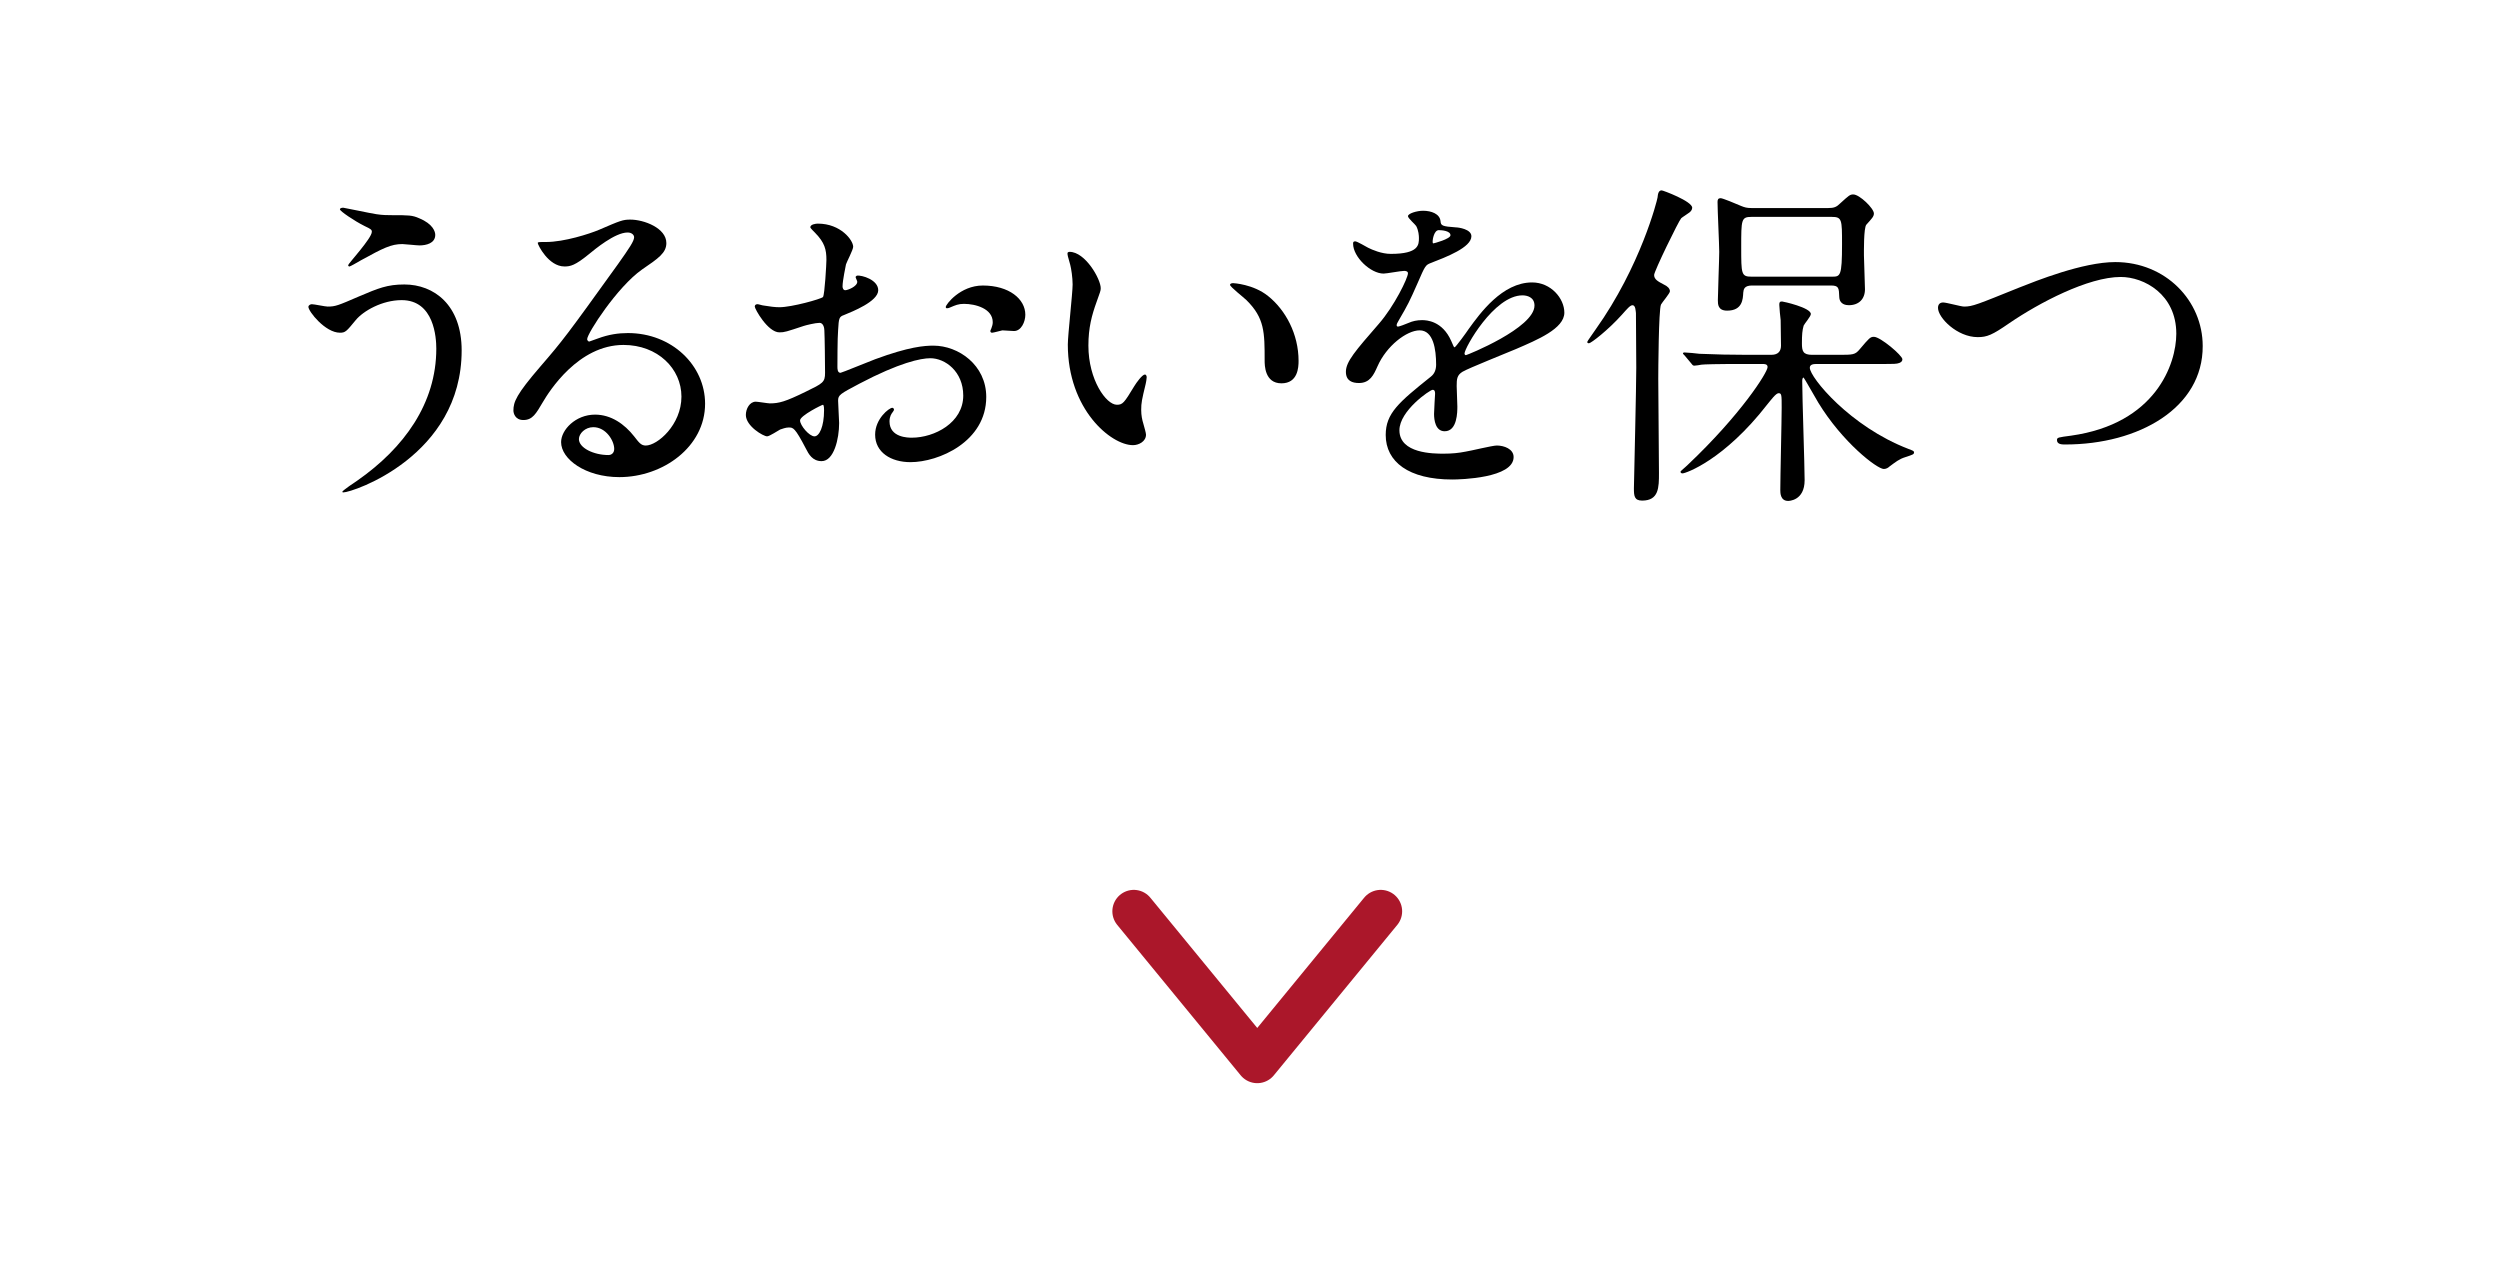 <?xml version="1.0" encoding="utf-8"?>
<!-- Generator: Adobe Illustrator 15.1.0, SVG Export Plug-In  -->
<!DOCTYPE svg PUBLIC "-//W3C//DTD SVG 1.1//EN" "http://www.w3.org/Graphics/SVG/1.1/DTD/svg11.dtd">
<svg version="1.1"
	 xmlns="http://www.w3.org/2000/svg" xmlns:xlink="http://www.w3.org/1999/xlink" xmlns:a="http://ns.adobe.com/AdobeSVGViewerExtensions/3.0/"
	 x="0px" y="0px" width="175px" height="90px" viewBox="-0.388 0.426 175 90"
	 overflow="visible" enable-background="new -0.388 0.426 175 90" xml:space="preserve">
<defs>
</defs>
<rect fill="none" width="175" height="90"/>
<rect y="90" fill="none" width="175" height="90"/>
<path d="M31.928,24.953c0,7.396-7.633,9.941-8.281,9.941c-0.023,0-0.072,0-0.072-0.047c0-0.072,0.937-0.715,1.057-0.785
	c3.264-2.283,5.521-5.398,5.521-9.229c0-0.76-0.145-3.398-2.425-3.398c-1.368,0-2.688,0.76-3.216,1.4
	c-0.648,0.787-0.72,0.881-1.104,0.881c-1.032,0-2.208-1.498-2.208-1.807c0-0.119,0.145-0.189,0.24-0.189
	c0.168,0,0.936,0.166,1.104,0.166c0.552,0,0.72-0.072,2.208-0.715c1.344-0.57,1.968-0.832,3.168-0.832
	C29.984,20.34,31.928,21.768,31.928,24.953z M25.952,15.418c0.432,0.07,0.815,0.07,1.104,0.07c1.152,0,1.416,0,1.896,0.215
	c0.984,0.404,1.128,0.951,1.128,1.166c0,0.594-0.648,0.736-1.104,0.736c-0.191,0-1.031-0.094-1.199-0.094
	c-0.793,0-1.345,0.283-2.904,1.139c-0.12,0.072-0.744,0.43-0.792,0.43c-0.049,0-0.097-0.023-0.097-0.096
	c0-0.096,1.656-1.879,1.656-2.33c0-0.145-0.048-0.189-0.504-0.404c-0.72-0.357-1.729-1.047-1.729-1.166
	c0-0.117,0.192-0.117,0.24-0.117C23.719,14.967,25.591,15.369,25.952,15.418z"/>
<path d="M47.313,28.189c0-1.951-1.656-3.617-4.057-3.617c-3.168,0-5.209,3.26-5.641,3.996c-0.48,0.809-0.72,1.26-1.368,1.26
	c-0.576,0-0.696-0.475-0.696-0.666c0-0.594,0.192-1.115,1.896-3.09c1.561-1.809,1.8-2.117,5.425-7.158
	C43.665,17.795,44,17.297,44,17.035c0-0.166-0.168-0.334-0.456-0.334c-0.889,0-2.305,1.189-2.713,1.521
	c-0.96,0.787-1.296,0.857-1.704,0.857c-1.128,0-1.872-1.523-1.872-1.641c0-0.072,0.072-0.072,0.576-0.072
	c1.272,0,3.049-0.57,3.721-0.857c1.488-0.641,1.656-0.711,2.184-0.711c0.96,0,2.521,0.594,2.521,1.641
	c0,0.689-0.553,1.068-1.705,1.854c-1.728,1.213-3.839,4.473-3.839,4.875c0,0.072,0.071,0.168,0.144,0.168
	c0.145-0.047,0.456-0.168,0.601-0.215c0.768-0.285,1.439-0.381,2.111-0.381c3.071,0,5.399,2.26,5.399,4.947
	c0,3.02-2.951,5.137-5.999,5.137c-2.376,0-4.08-1.26-4.08-2.449c0-0.855,1.008-1.926,2.376-1.926c1.128,0,2.064,0.666,2.736,1.521
	c0.336,0.428,0.479,0.643,0.814,0.643C45.631,31.613,47.313,30.162,47.313,28.189z M41.144,30.328c-0.576,0-1.008,0.453-1.008,0.834
	c0,0.617,1.032,1.117,2.063,1.117c0.24,0,0.408-0.166,0.408-0.428C42.608,31.279,42.032,30.328,41.144,30.328z"/>
<path d="M61.088,20.744c0,0.785-1.824,1.498-2.4,1.736c-0.336,0.119-0.361,0.213-0.408,1.047c-0.049,0.523-0.049,2.449-0.049,2.568
	c0,0.143,0,0.428,0.217,0.428c0.072,0,2.039-0.809,2.424-0.951c2.377-0.879,3.457-0.951,4.08-0.951c1.752,0,3.697,1.355,3.697,3.592
	c0,3.139-3.336,4.564-5.305,4.564c-1.369,0-2.473-0.688-2.473-1.926c0-1.117,0.984-1.879,1.201-1.879
	c0.07,0,0.119,0.072,0.119,0.119c0,0.07-0.049,0.119-0.096,0.191c-0.072,0.094-0.217,0.285-0.217,0.641
	c0,1.141,1.32,1.141,1.561,1.141c1.584,0,3.6-1.045,3.6-2.949c0-1.688-1.271-2.613-2.303-2.613c-0.672,0-2.16,0.307-4.969,1.783
	c-1.344,0.713-1.488,0.785-1.488,1.189c0,0.262,0.072,1.33,0.072,1.568c0,1.094-0.361,2.664-1.225,2.664
	c-0.648,0-0.912-0.5-1.104-0.881c-0.77-1.475-0.889-1.475-1.201-1.475c-0.215,0-0.455,0.096-0.6,0.143
	c-0.145,0.072-0.744,0.477-0.912,0.477c-0.264,0-1.488-0.713-1.488-1.498c0-0.428,0.264-0.928,0.695-0.928
	c0.145,0,0.842,0.119,0.984,0.119c0.648,0,1.08-0.119,2.496-0.809c1.225-0.596,1.369-0.666,1.369-1.332
	c0-0.547-0.023-2.568-0.049-2.973c0-0.166-0.072-0.523-0.336-0.523c-0.287,0-0.959,0.166-1.104,0.215
	c-1.225,0.404-1.344,0.451-1.705,0.451c-0.814,0-1.727-1.641-1.727-1.807c0-0.119,0.096-0.166,0.191-0.166
	c0.072,0,0.359,0.094,0.432,0.094c0.432,0.072,0.793,0.119,1.104,0.119c0.865,0,2.904-0.572,3.049-0.713
	c0.121-0.168,0.24-2.332,0.24-2.594c0-0.736-0.119-1.213-0.793-1.902c-0.047-0.047-0.336-0.332-0.336-0.381
	c0-0.213,0.385-0.262,0.529-0.262c1.607,0,2.473,1.166,2.473,1.619c0,0.213-0.457,1.07-0.504,1.236
	c-0.025,0.166-0.24,1.117-0.24,1.547c0,0.094,0.047,0.26,0.191,0.26c0.168,0,0.84-0.26,0.84-0.594c0-0.049-0.119-0.285-0.119-0.334
	c0-0.023,0.047-0.07,0.096-0.094C59.936,19.674,61.088,20.008,61.088,20.744z M55.616,29.854c0,0.357,0.648,1.117,1.008,1.117
	c0.336,0,0.672-0.666,0.672-1.83c0-0.096,0-0.334-0.072-0.383C57.151,28.758,55.616,29.52,55.616,29.854z M71.385,22.457
	c0,0.5-0.289,1.141-0.793,1.141c-0.145,0-0.695-0.047-0.816-0.047c-0.119,0.023-0.623,0.166-0.719,0.166
	c-0.049,0-0.121-0.023-0.121-0.119c0-0.047,0.072-0.166,0.072-0.189c0.049-0.143,0.096-0.262,0.096-0.428
	c0-0.951-1.199-1.285-2.016-1.285c-0.385,0-0.6,0.096-0.936,0.238c-0.096,0.047-0.168,0.07-0.24,0.07s-0.096-0.023-0.096-0.094
	c0-0.166,1.008-1.498,2.592-1.498C70.256,20.412,71.385,21.361,71.385,22.457z"/>
<path d="M76.663,20.602c0,0.191-0.047,0.262-0.287,0.951c-0.336,0.928-0.576,1.807-0.576,3.068c0,2.402,1.248,4.137,1.992,4.137
	c0.408,0,0.504-0.117,1.223-1.307c0.145-0.238,0.553-0.809,0.744-0.809c0.072,0,0.121,0.094,0.121,0.191
	c0,0.094-0.049,0.404-0.072,0.475c-0.264,1.094-0.312,1.309-0.312,1.807c0,0.404,0.072,0.713,0.145,0.951
	c0.072,0.262,0.191,0.666,0.191,0.785c0,0.477-0.504,0.736-0.912,0.736c-1.535,0-4.561-2.496-4.561-7.039
	c0-0.666,0.336-3.59,0.336-4.209c0-0.475-0.096-1.117-0.168-1.379c-0.168-0.594-0.191-0.666-0.191-0.809
	c0-0.072,0.096-0.096,0.145-0.096C75.583,18.057,76.663,19.959,76.663,20.602z M88.377,21.148c1.223,0.975,2.135,2.664,2.135,4.543
	c0,0.451-0.047,1.568-1.199,1.568c-1.176,0-1.176-1.283-1.176-1.594c0-1.973,0-2.973-1.273-4.23c-0.191-0.191-1.15-0.93-1.15-1.072
	c0-0.072,0.096-0.117,0.215-0.117C85.952,20.246,87.344,20.316,88.377,21.148z"/>
<path d="M93.825,26.451c0-0.713,0.672-1.475,2.303-3.354c1.08-1.236,2.041-3.211,2.041-3.543c0-0.143-0.168-0.166-0.264-0.166
	c-0.24,0-1.225,0.189-1.441,0.189c-0.912,0-2.135-1.164-2.135-2.092c0-0.072,0-0.166,0.143-0.166c0.145,0,0.77,0.381,0.912,0.451
	c0.289,0.143,0.938,0.428,1.584,0.428c1.969,0,1.969-0.643,1.969-1.117c0-0.143-0.023-0.523-0.191-0.832
	c-0.072-0.119-0.576-0.547-0.576-0.689c0-0.191,0.623-0.381,1.057-0.381c0.576,0,1.176,0.215,1.223,0.736
	c0.025,0.311,0.121,0.359,1.08,0.428c0.168,0,1.08,0.121,1.08,0.619c0,0.785-1.752,1.451-2.855,1.879
	c-0.359,0.143-0.385,0.189-0.912,1.404c-0.576,1.307-0.672,1.498-1.297,2.568c-0.119,0.213-0.168,0.283-0.168,0.379
	c0,0.049,0.025,0.096,0.096,0.096c0.072,0,0.529-0.166,0.744-0.262c0.266-0.119,0.576-0.191,0.938-0.191
	c0.311,0,1.416,0.049,2.039,1.453c0.168,0.404,0.193,0.449,0.24,0.449c0.072,0,0.865-1.092,0.984-1.281
	c0.793-1.096,2.352-3.26,4.439-3.26c1.32,0,2.258,1.119,2.258,2.117c0,1.117-1.896,1.902-3.385,2.545
	c-0.6,0.262-3.312,1.332-3.744,1.592c-0.385,0.238-0.408,0.5-0.408,1c0,0.215,0.047,1.213,0.047,1.426c0,0.381,0,1.738-0.887,1.738
	c-0.648,0-0.744-0.787-0.744-1.215c0-0.238,0.072-1.379,0.072-1.402c0-0.096,0-0.285-0.168-0.285c-0.193,0-2.328,1.473-2.328,2.83
	c0,1.641,2.4,1.641,3.096,1.641c0.6,0,1.057-0.049,1.535-0.143c0.336-0.047,1.873-0.428,2.186-0.428
	c0.504,0,1.176,0.238,1.176,0.809c0,1.475-3.721,1.57-4.297,1.57c-3.049,0-4.656-1.238-4.656-3.117c0-1.521,0.912-2.283,3.168-4.09
	c0.24-0.189,0.361-0.475,0.361-0.832c0-1.07-0.193-2.402-1.152-2.402c-0.912,0-2.328,1.094-2.953,2.521
	c-0.264,0.594-0.527,1.166-1.295,1.166C94.28,27.238,93.825,27.094,93.825,26.451z M99.944,17.463c0.049,0,1.201-0.311,1.201-0.57
	c0-0.309-0.602-0.357-0.816-0.357c-0.336,0-0.432,0.666-0.432,0.762C99.897,17.391,99.897,17.463,99.944,17.463z M102.129,25.168
	c0,0.047,0.023,0.119,0.096,0.119s4.801-1.902,4.801-3.473c0-0.594-0.529-0.713-0.842-0.713
	C104.192,21.102,102.129,24.787,102.129,25.168z"/>
<path d="M114.151,26.168c0-0.525-0.023-3.545-0.023-3.83c-0.023-0.143-0.023-0.547-0.24-0.547c-0.168,0-0.383,0.262-0.744,0.666
	c-0.959,1.07-2.16,1.998-2.303,1.998c-0.098,0-0.121-0.047-0.121-0.096s0.385-0.572,0.576-0.857c3.168-4.445,4.32-9.061,4.344-9.25
	c0.025-0.262,0.072-0.5,0.289-0.5c0.096,0,2.137,0.762,2.137,1.215c0,0.141-0.098,0.26-0.193,0.332
	c-0.119,0.096-0.504,0.332-0.576,0.404c-0.168,0.166-1.896,3.709-1.896,3.971c0,0.309,0.266,0.451,0.674,0.666
	c0.264,0.119,0.432,0.285,0.432,0.477c0,0.143-0.553,0.783-0.625,0.928c-0.168,0.355-0.191,4.732-0.191,5.207
	c0,0.855,0.049,5.613,0.049,6.588c0,1,0,1.928-1.178,1.928c-0.551,0-0.576-0.334-0.576-0.857
	C114.008,33.42,114.151,27.498,114.151,26.168z M121.737,25.904c-2.113,0-2.785,0.025-3.025,0.049
	c-0.072,0.023-0.432,0.07-0.504,0.07c-0.096,0-0.143-0.07-0.215-0.166l-0.457-0.547c-0.096-0.096-0.119-0.119-0.119-0.143
	c0-0.047,0.047-0.07,0.096-0.07c0.168,0,0.912,0.07,1.057,0.094c1.176,0.049,2.16,0.072,3.287,0.072h1.752
	c0.504,0,0.672-0.287,0.672-0.643c0-0.096-0.023-1.547-0.023-1.785c-0.023-0.166-0.096-0.902-0.096-1.068
	c0-0.168,0.023-0.238,0.191-0.238c0.072,0,2.018,0.428,2.018,0.879c0,0.168-0.457,0.689-0.504,0.811
	c-0.098,0.332-0.121,0.641-0.121,1.236c0,0.547,0.072,0.809,0.721,0.809h1.799c1.08,0,1.201,0,1.537-0.404
	c0.648-0.762,0.721-0.857,0.984-0.857c0.455,0,1.992,1.309,1.992,1.57c0,0.143-0.096,0.213-0.217,0.26
	c-0.168,0.072-0.455,0.072-1.031,0.072h-4.729c-0.193,0-0.504,0-0.504,0.264c0,0.666,2.809,4.113,6.912,5.684
	c0.312,0.119,0.385,0.143,0.385,0.238c0,0.141-0.098,0.166-0.602,0.332c-0.455,0.143-0.672,0.332-1.127,0.666
	c-0.072,0.072-0.217,0.166-0.385,0.166c-0.48,0-2.904-1.879-4.584-4.637c-0.145-0.238-1.008-1.762-1.031-1.762
	c-0.098,0-0.098,0.191-0.098,0.264c0,1.094,0.168,5.92,0.168,6.918c0,1.453-1.127,1.453-1.152,1.453
	c-0.551,0-0.551-0.572-0.551-0.762c0-0.904,0.096-4.924,0.096-5.756c0-0.902,0-1.023-0.217-1.023c-0.191,0-0.551,0.5-0.791,0.787
	c-3.025,3.898-5.713,4.826-5.93,4.826c-0.096,0-0.143-0.047-0.143-0.119c0-0.047,0.311-0.283,0.527-0.498
	c3.672-3.473,5.568-6.445,5.568-6.826c0-0.215-0.215-0.215-0.359-0.215H121.737z M127.569,14.99c0.432,0,0.6-0.072,0.863-0.334
	c0.602-0.547,0.674-0.619,0.912-0.619c0.434,0,1.441,0.975,1.441,1.332c0,0.215-0.145,0.357-0.529,0.785
	c-0.191,0.215-0.168,1.926-0.168,2.164c0,0.332,0.072,1.973,0.072,2.355c0,0.688-0.432,1.117-1.127,1.117
	c-0.193,0-0.648-0.047-0.672-0.57c-0.025-0.643-0.025-0.809-0.602-0.809h-5.496c-0.553,0-0.6,0.262-0.623,0.5
	c-0.025,0.449-0.049,1.26-1.129,1.26c-0.648,0-0.648-0.451-0.648-0.736c0-0.477,0.096-2.855,0.096-3.379
	c0-0.5-0.119-2.926-0.119-3.496c0-0.166,0.049-0.262,0.217-0.262c0.143,0,1.055,0.381,1.439,0.547
	c0.24,0.096,0.385,0.145,0.744,0.145H127.569z M127.833,19.793c0.6,0,0.721,0,0.721-2.281c0-1.713,0-1.904-0.721-1.904h-5.615
	c-0.721,0-0.721,0.191-0.721,2.117c0,1.879,0,2.068,0.721,2.068H127.833z"/>
<path d="M135.272,21.98c0-0.26,0.145-0.381,0.359-0.381c0.24,0,1.248,0.287,1.465,0.287c0.6,0,0.912-0.143,3.863-1.332
	c1.152-0.453,4.441-1.783,6.721-1.783c3.529,0,6.121,2.711,6.121,5.873c0.023,4.328-4.465,6.896-9.625,6.896
	c-0.217,0-0.576,0-0.576-0.309c0-0.189,0.096-0.189,0.984-0.309c5.928-0.832,7.369-5.02,7.369-7.137
	c0-2.758-2.256-3.971-3.889-3.971c-2.281,0-5.713,1.809-7.801,3.234c-1.199,0.832-1.561,0.977-2.209,0.977
	C136.616,24.027,135.272,22.67,135.272,21.98z"/>
<polyline fill="none" stroke="#AB172A" stroke-width="3" stroke-linecap="round" stroke-linejoin="round" stroke-miterlimit="10" points="
	96.262,64.217 87.62,74.748 78.977,64.217 "/>
</svg>
